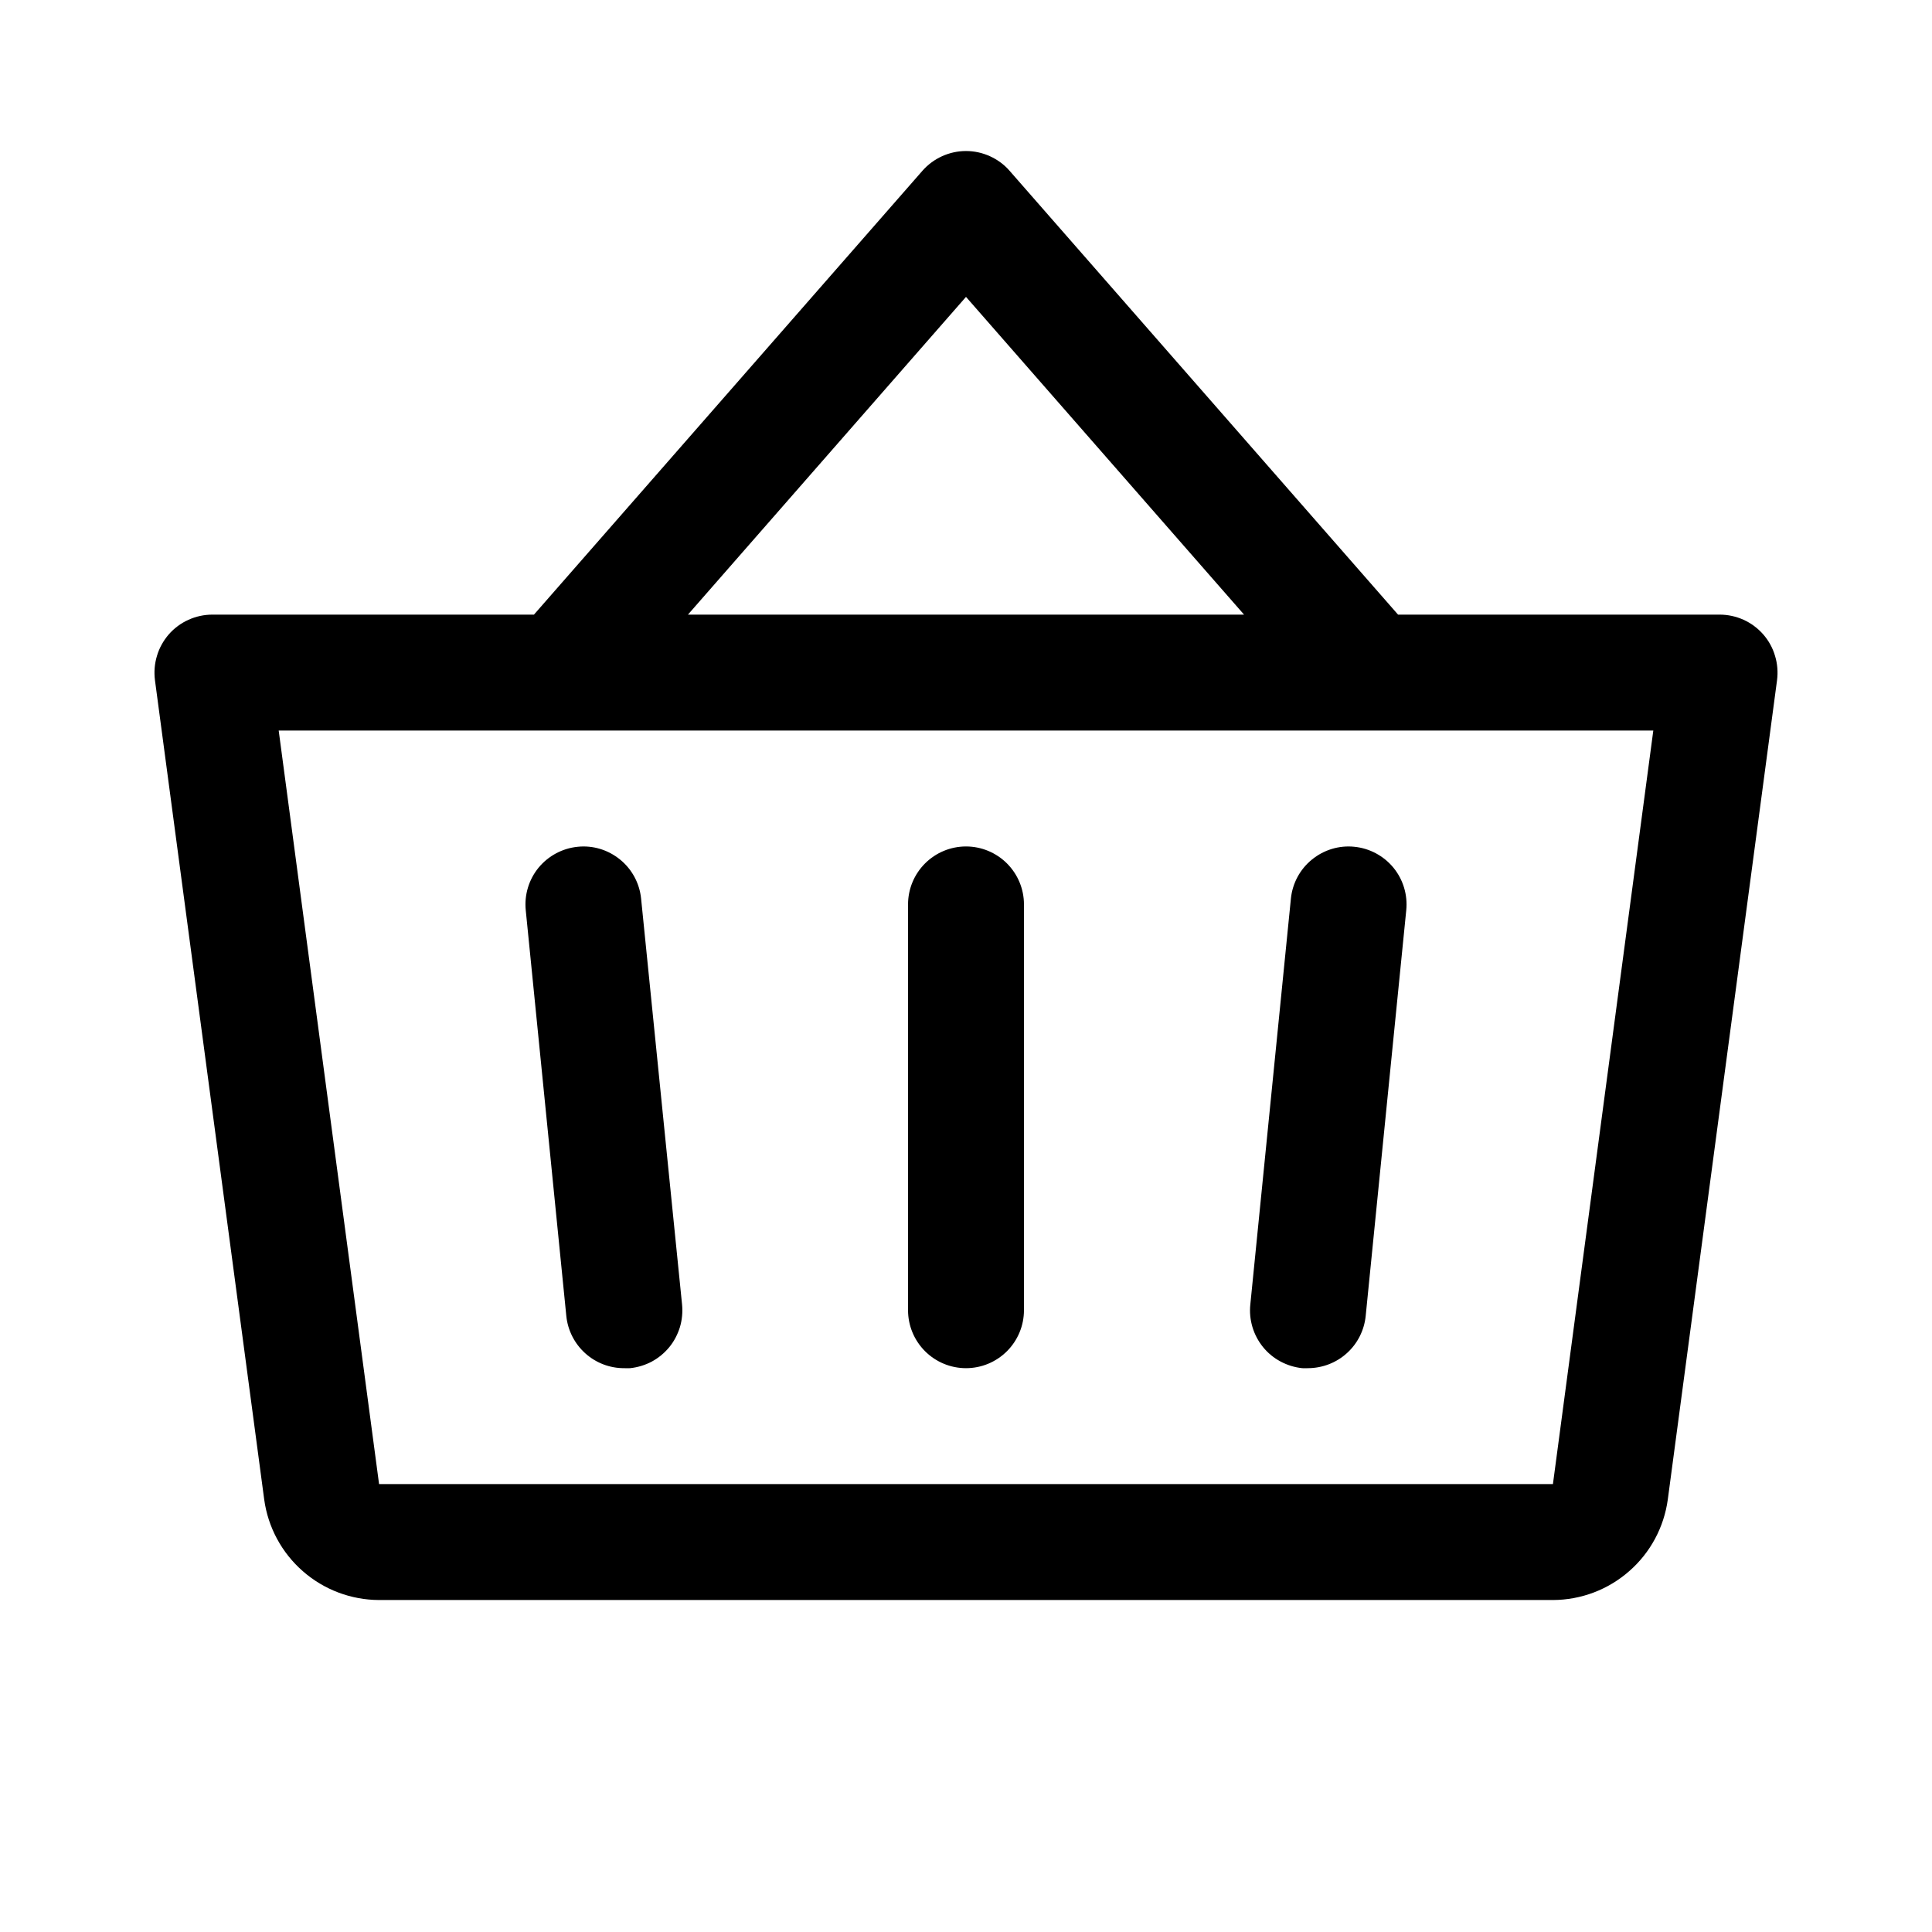 <?xml version="1.0" encoding="utf-8"?>
<svg xmlns="http://www.w3.org/2000/svg" fill="none" height="24" viewBox="0 0 24 24" width="24">
<path d="M12.72 11.235V16.276C12.72 16.467 12.644 16.65 12.509 16.785C12.374 16.92 12.191 16.996 12 16.996C11.809 16.996 11.626 16.92 11.491 16.785C11.356 16.65 11.28 16.467 11.28 16.276V11.235C11.28 11.044 11.356 10.861 11.491 10.726C11.626 10.591 11.809 10.515 12 10.515C12.191 10.515 12.374 10.591 12.509 10.726C12.644 10.861 12.72 11.044 12.72 11.235ZM16.036 11.163L15.532 16.204C15.522 16.298 15.531 16.393 15.558 16.484C15.585 16.575 15.63 16.66 15.69 16.734C15.749 16.807 15.823 16.868 15.907 16.913C15.991 16.958 16.082 16.986 16.177 16.996C16.201 16.997 16.225 16.997 16.249 16.996C16.428 16.995 16.6 16.929 16.732 16.809C16.864 16.69 16.947 16.525 16.965 16.348L17.469 11.307C17.488 11.117 17.431 10.927 17.31 10.779C17.189 10.632 17.015 10.538 16.825 10.519C16.635 10.499 16.445 10.557 16.297 10.678C16.149 10.798 16.055 10.973 16.036 11.163ZM7.964 11.163C7.945 10.973 7.851 10.798 7.703 10.678C7.555 10.557 7.366 10.499 7.176 10.519C6.986 10.538 6.811 10.632 6.69 10.779C6.569 10.927 6.512 11.117 6.531 11.307L7.035 16.348C7.053 16.526 7.137 16.691 7.27 16.811C7.403 16.931 7.576 16.997 7.755 16.996C7.779 16.997 7.804 16.997 7.828 16.996C7.922 16.986 8.014 16.958 8.097 16.914C8.18 16.869 8.254 16.808 8.314 16.735C8.374 16.662 8.418 16.577 8.446 16.487C8.473 16.396 8.482 16.301 8.473 16.207L7.964 11.163ZM22.075 8.45L20.718 18.627C20.671 18.972 20.501 19.289 20.238 19.518C19.976 19.748 19.64 19.875 19.291 19.876H4.709C4.361 19.875 4.024 19.748 3.762 19.518C3.5 19.289 3.329 18.972 3.282 18.627L1.925 8.45C1.912 8.348 1.92 8.245 1.95 8.147C1.979 8.048 2.03 7.958 2.097 7.88C2.165 7.803 2.248 7.741 2.342 7.699C2.435 7.657 2.536 7.635 2.639 7.635H6.633L11.46 2.12C11.528 2.043 11.611 1.982 11.704 1.94C11.797 1.898 11.898 1.876 12 1.876C12.102 1.876 12.203 1.898 12.296 1.94C12.389 1.982 12.473 2.043 12.54 2.12L17.367 7.635H21.361C21.464 7.635 21.565 7.657 21.659 7.699C21.752 7.741 21.835 7.803 21.903 7.88C21.971 7.958 22.021 8.048 22.05 8.147C22.08 8.245 22.088 8.348 22.075 8.45ZM8.546 7.635H15.454L12 3.688L8.546 7.635ZM20.538 9.075H3.462L4.709 18.436H19.291L20.538 9.075Z" fill="black"/>
</svg>